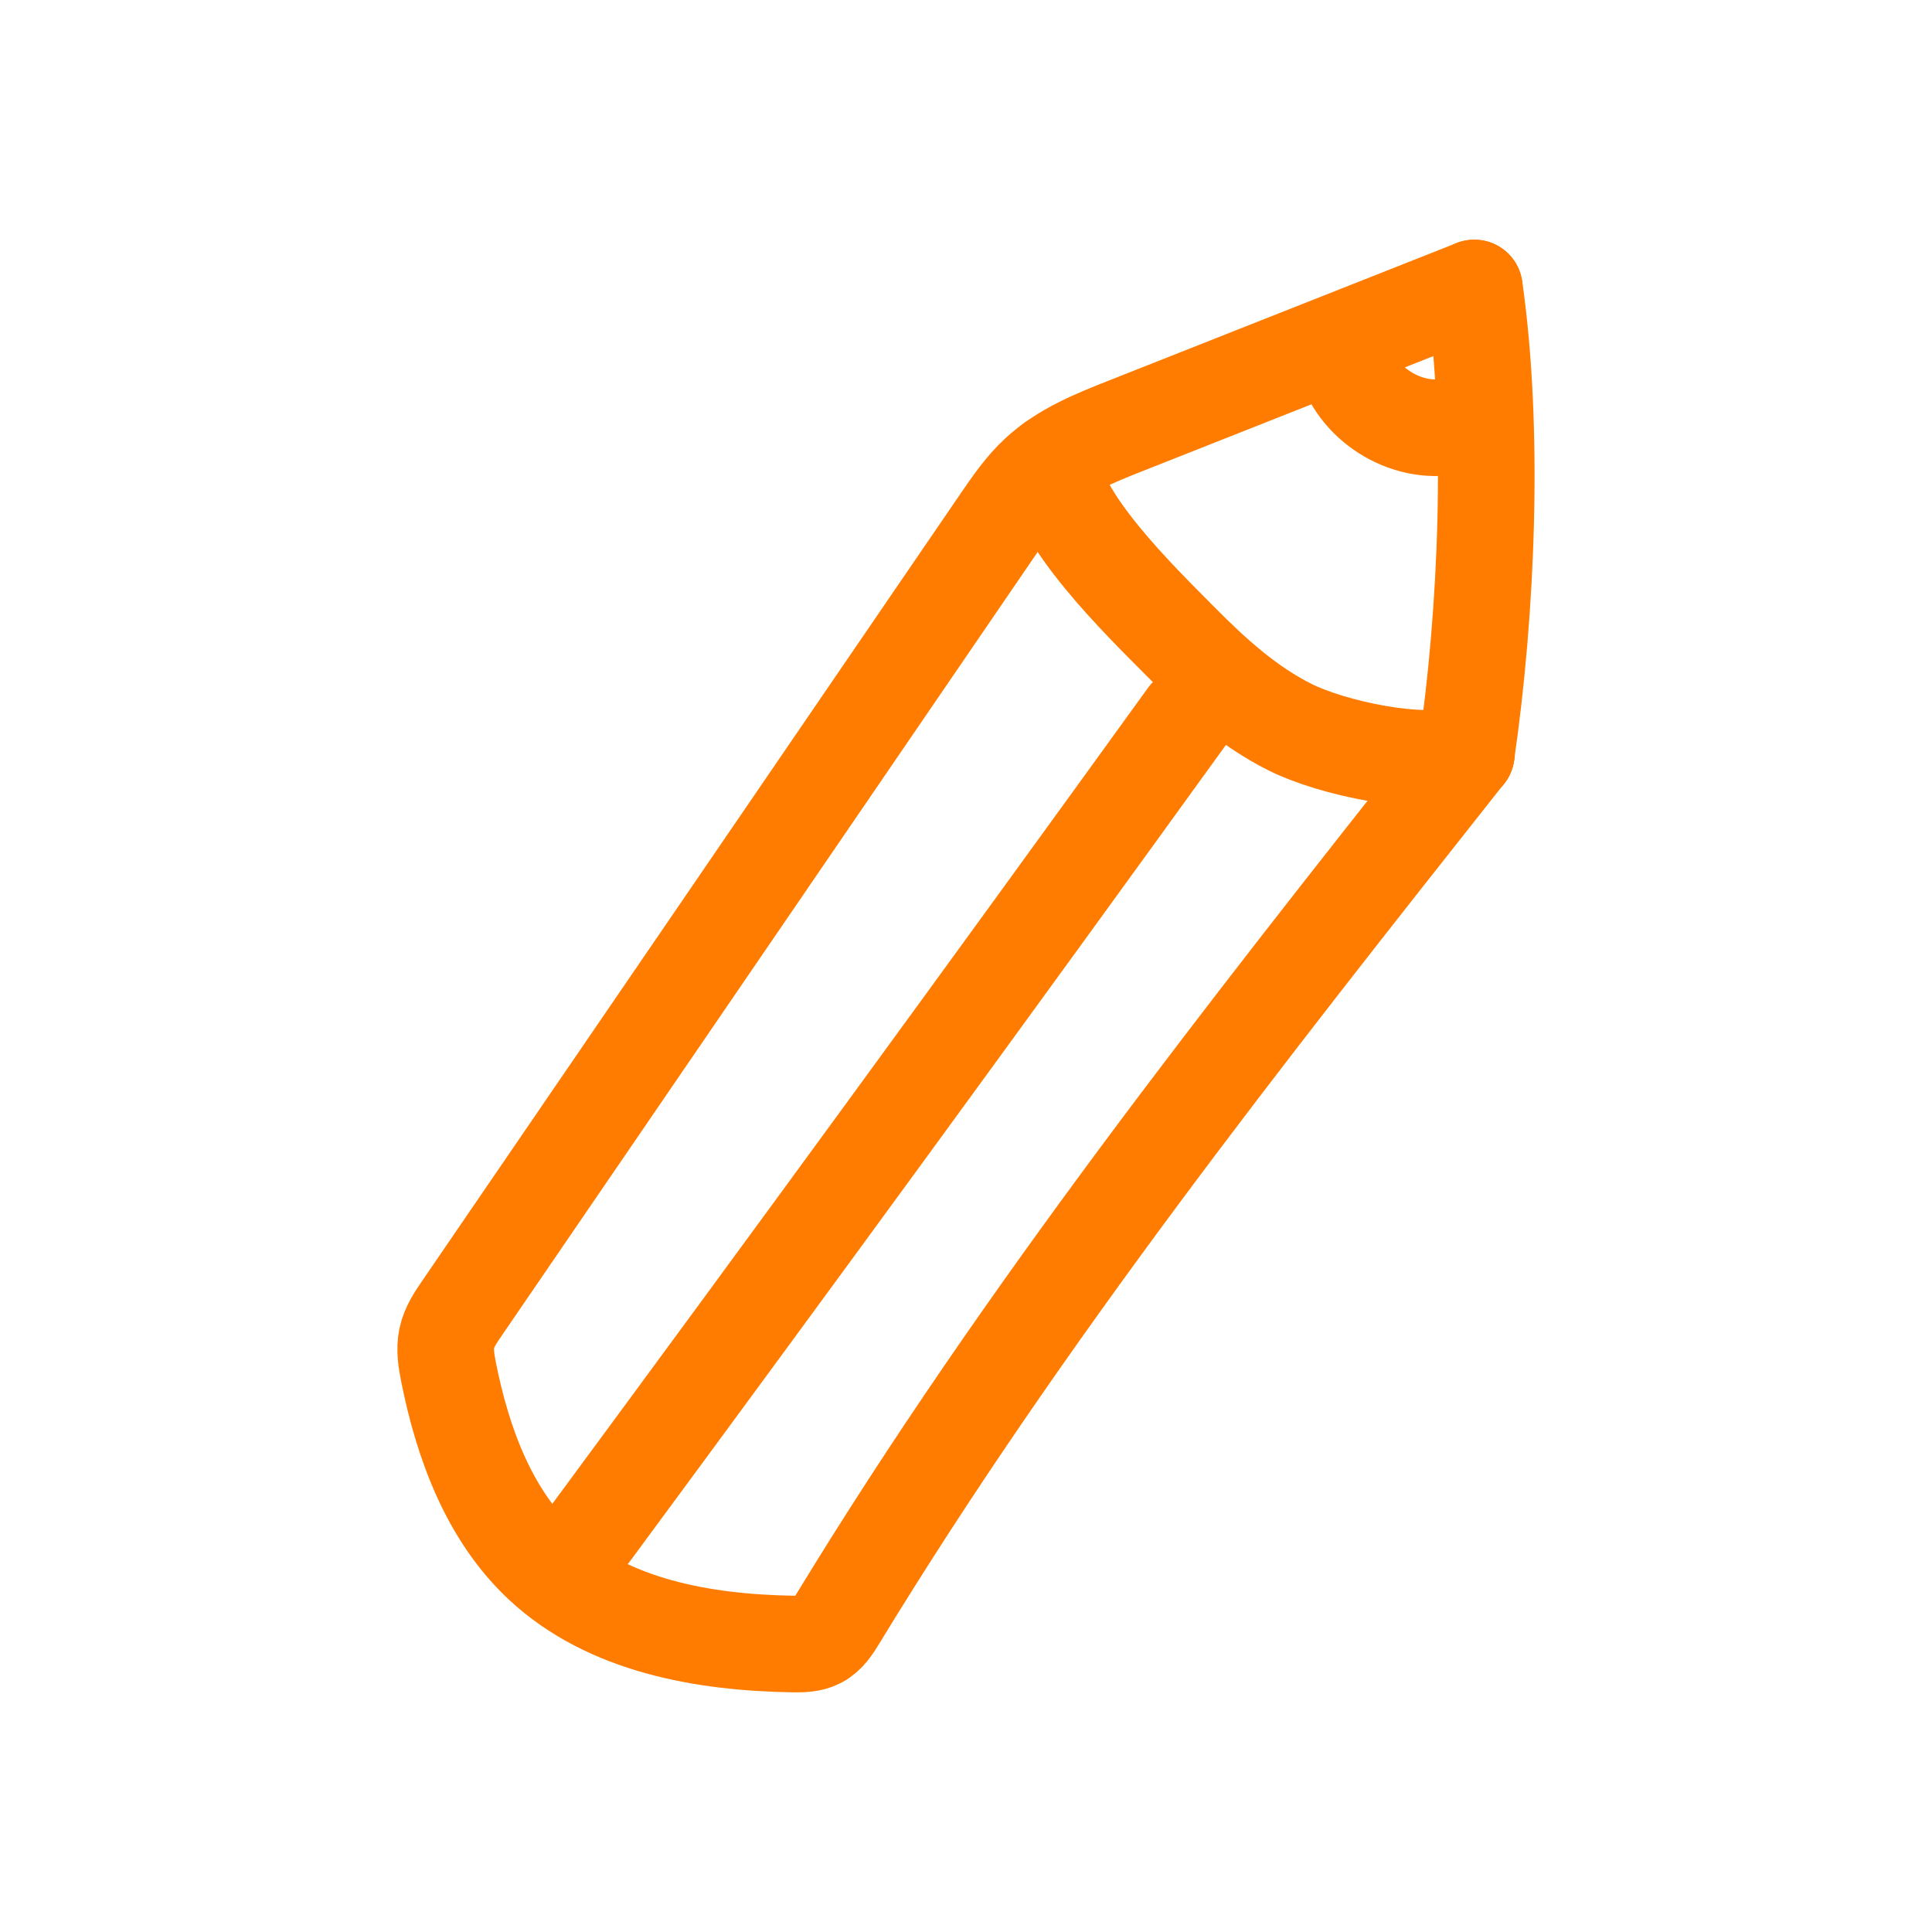 <svg width="56" height="56" viewBox="0 0 56 56" fill="none" xmlns="http://www.w3.org/2000/svg">
<path d="M42.736 8.347C43.324 12.454 43.1 17.738 42.501 21.846" stroke="#FF7C00" stroke-width="2.8" stroke-linecap="round" stroke-linejoin="round"/>
<path d="M42.501 21.846C36.095 29.949 29.669 38.08 24.296 46.903C24.147 47.149 23.985 47.407 23.73 47.538C23.506 47.653 23.243 47.656 22.991 47.653C20.387 47.611 17.62 47.124 15.713 45.349C14.176 43.918 13.415 41.838 13.003 39.78C12.939 39.452 12.88 39.113 12.95 38.786C13.02 38.461 13.213 38.178 13.401 37.904C18.598 30.307 23.794 22.711 28.988 15.112C29.322 14.624 29.657 14.134 30.089 13.734C30.805 13.068 31.741 12.693 32.651 12.334C36.011 11.004 39.373 9.677 42.733 8.347" stroke="#FF7C00" stroke-width="2.8" stroke-linecap="round" stroke-linejoin="round"/>
<path d="M42.501 21.846C41.21 22.249 38.603 21.683 37.394 21.078C36.184 20.474 35.165 19.552 34.216 18.592C33.127 17.492 30.486 14.944 30.509 13.395" stroke="#FF7C00" stroke-width="2.8" stroke-linecap="round" stroke-linejoin="round"/>
<path d="M17.147 44.405C22.943 36.551 28.697 28.666 34.412 20.754" stroke="#FF7C00" stroke-width="2.8" stroke-linecap="round" stroke-linejoin="round"/>
<path d="M38.962 10.377C39.289 11.693 40.745 12.617 42.075 12.354" stroke="#FF7C00" stroke-width="2.8" stroke-linecap="round" stroke-linejoin="round"/>
</svg>
